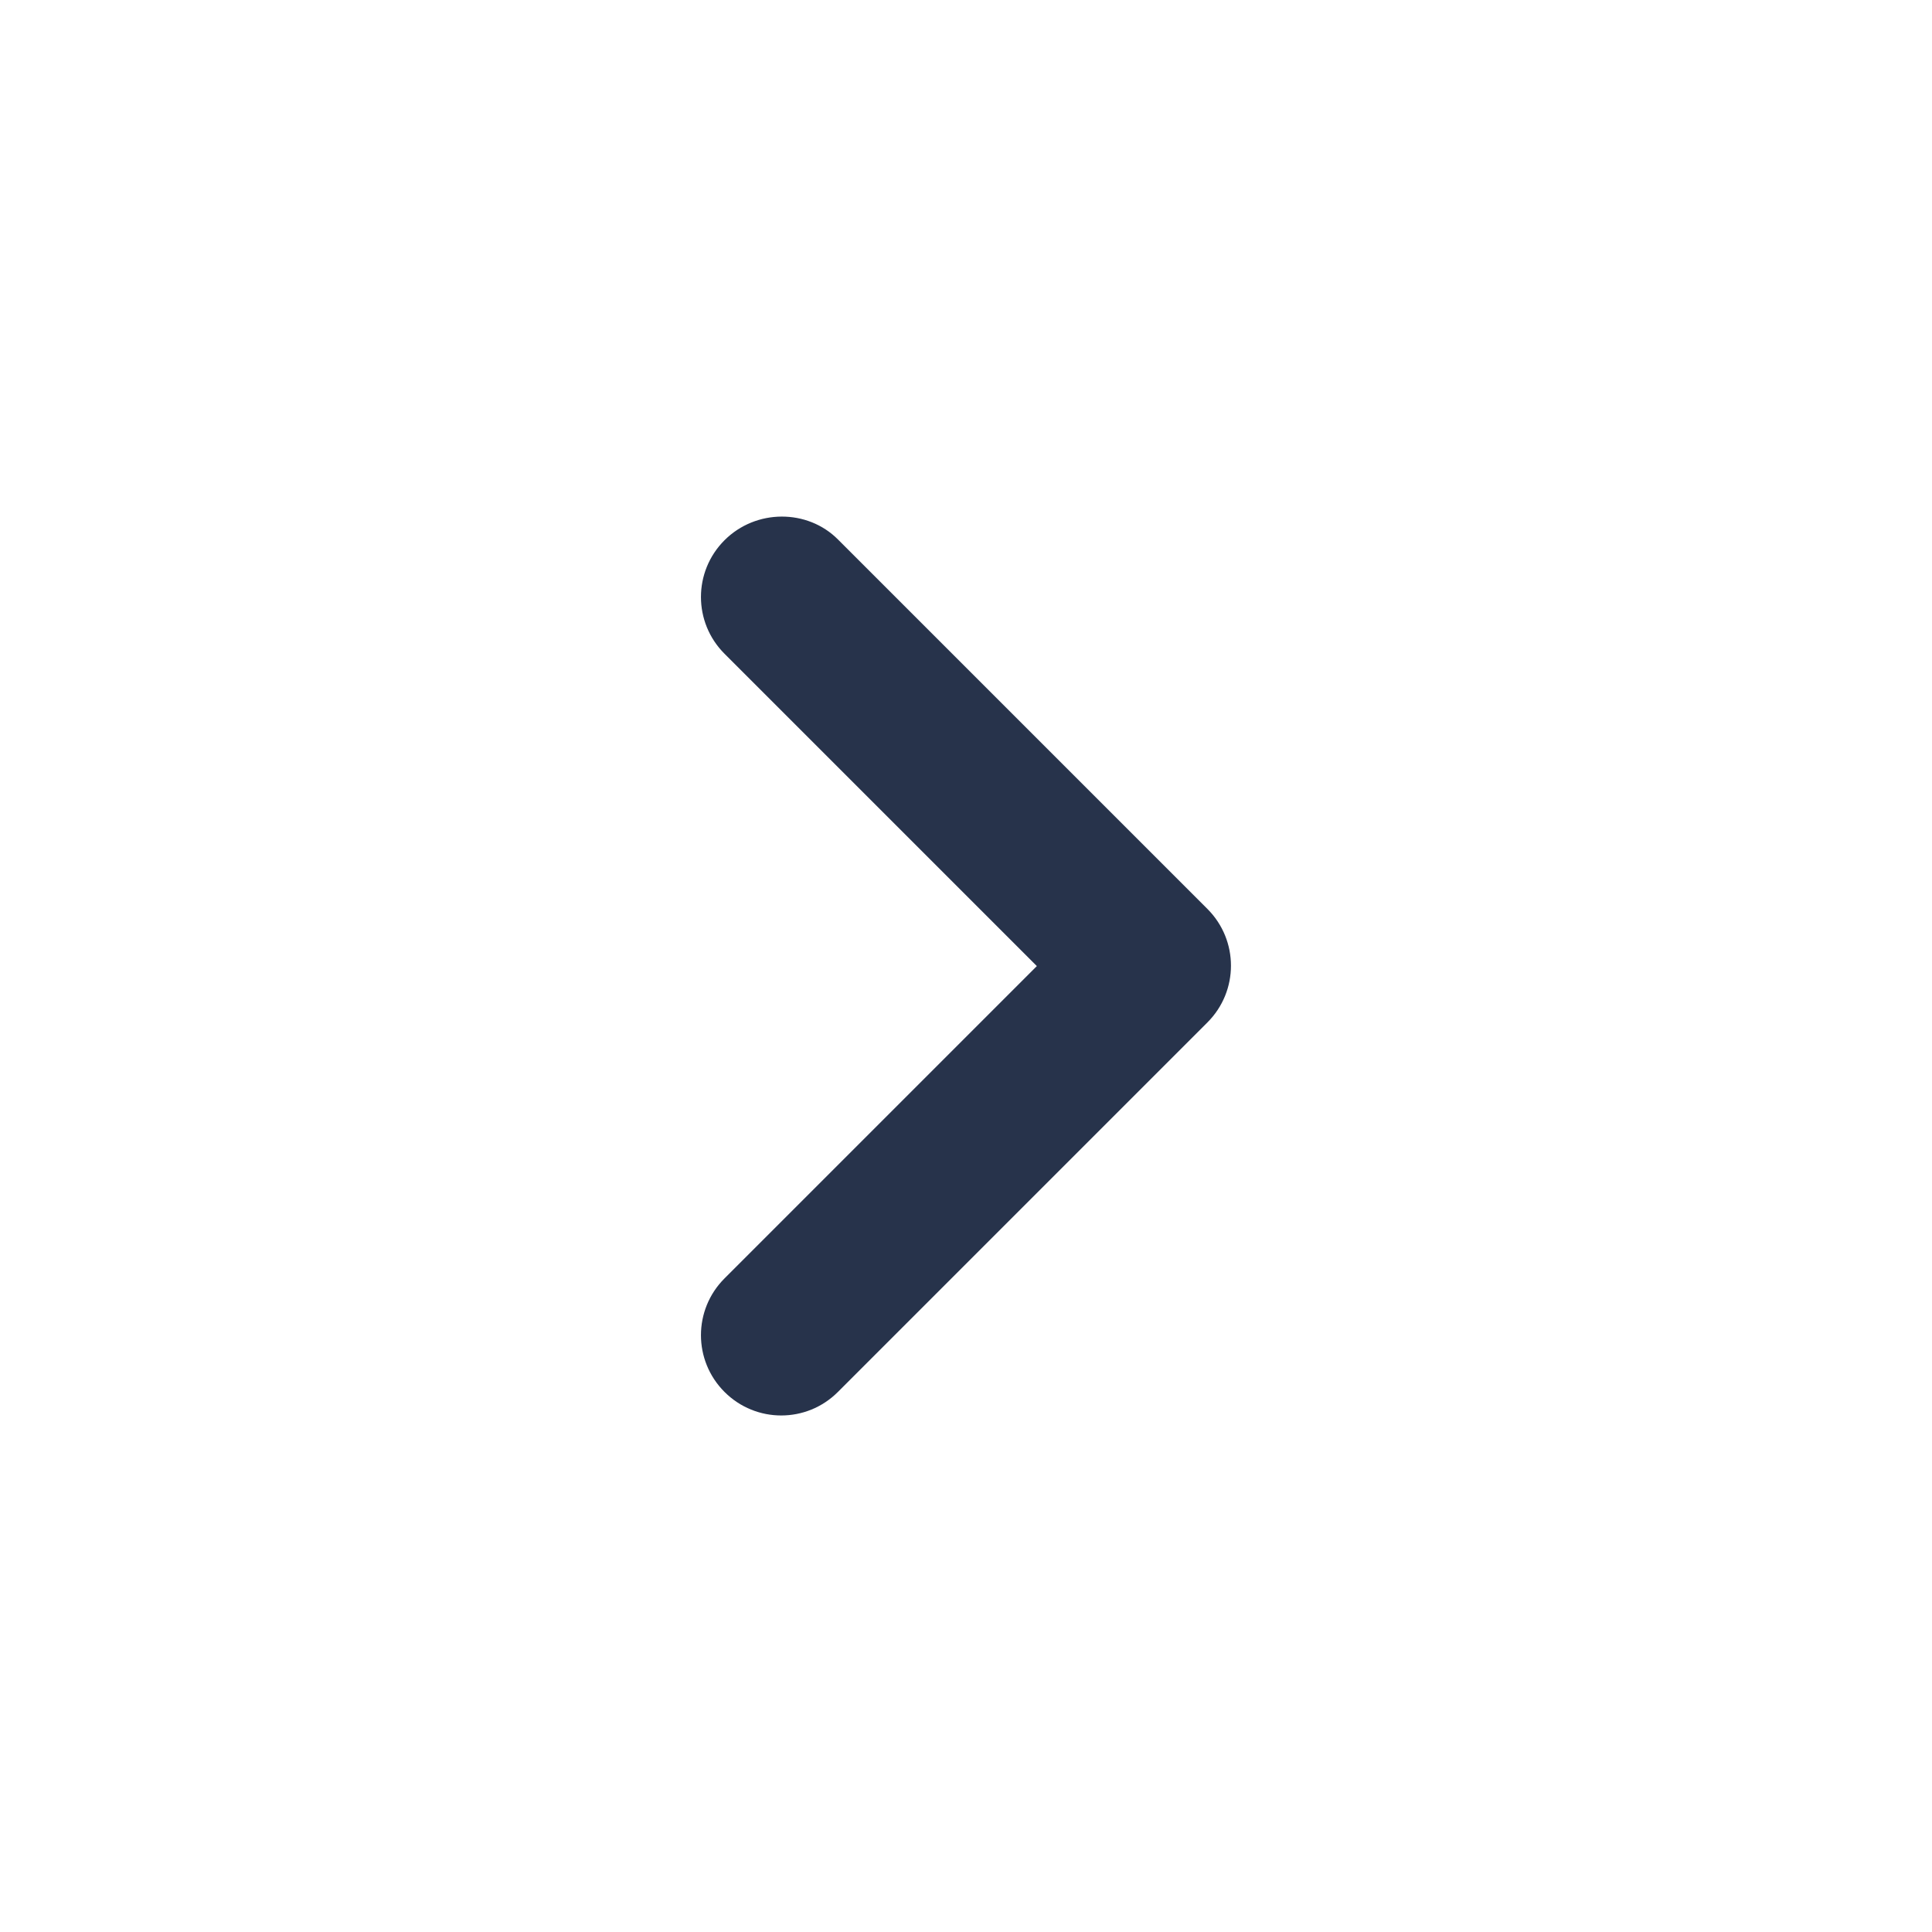 <?xml version="1.0" encoding="UTF-8"?>
<svg xmlns="http://www.w3.org/2000/svg" width="24" height="24" viewBox="0 0 24 24" fill="none">
  <path d="M9 6.711C8.61 7.101 8.61 7.731 9 8.121L12.88 12.001L9 15.881C8.61 16.271 8.61 16.901 9 17.291C9.39 17.681 10.02 17.681 10.409 17.291L14.999 12.701C15.389 12.311 15.389 11.681 14.999 11.291L10.409 6.701C10.03 6.321 9.39 6.321 9 6.711Z" fill="#27334B"></path>
</svg>
